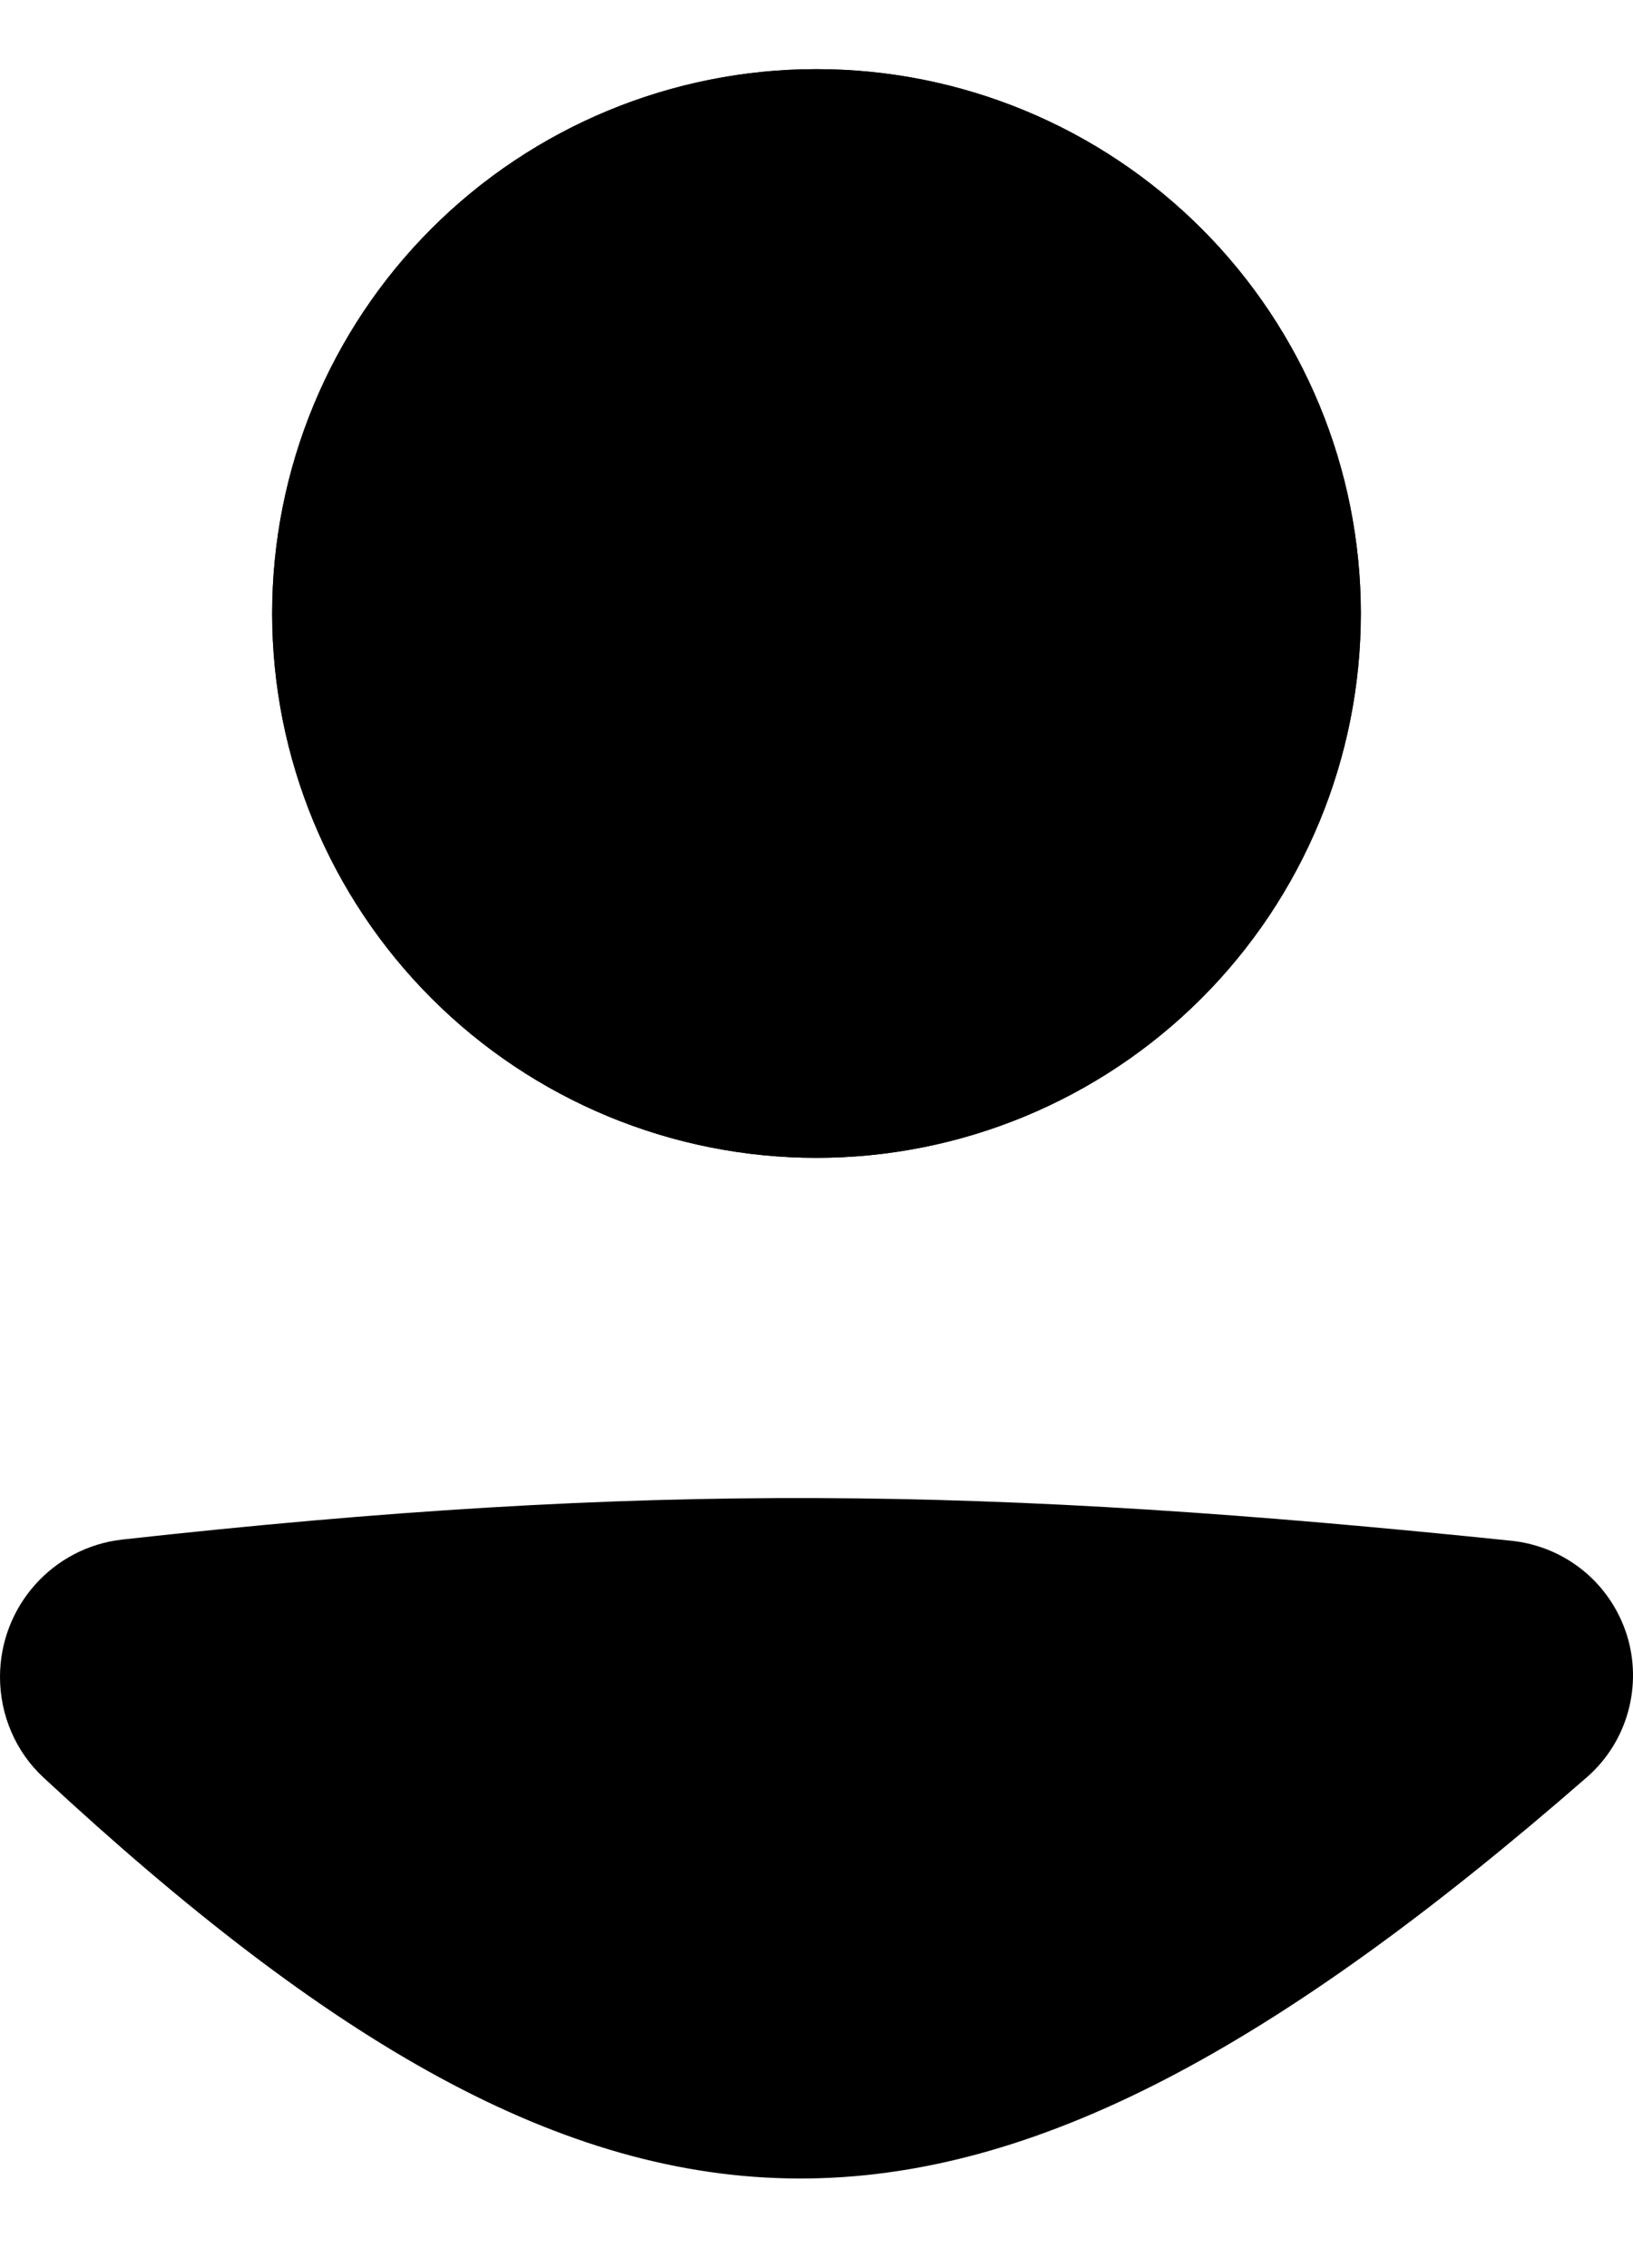 <svg width="18" height="25" viewBox="0 0 18 25" fill="none" xmlns="http://www.w3.org/2000/svg">
<path d="M0 18.484C0 17.709 0.579 17.055 1.35 16.969C7.136 16.329 10.89 16.386 16.663 16.983C16.952 17.014 17.225 17.127 17.45 17.31C17.675 17.493 17.841 17.738 17.93 18.014C18.018 18.29 18.023 18.586 17.946 18.866C17.869 19.145 17.712 19.396 17.494 19.587C10.681 25.527 6.787 25.445 0.48 19.593C0.172 19.308 0 18.903 0 18.484Z" fill="black"/>
<path fill-rule="evenodd" clip-rule="evenodd" d="M16.586 17.729C10.858 17.136 7.159 17.081 1.432 17.715C1.243 17.737 1.069 17.827 0.944 17.97C0.818 18.112 0.749 18.295 0.75 18.485C0.75 18.699 0.839 18.903 0.99 19.044C4.116 21.943 6.484 23.253 8.8 23.262C11.123 23.27 13.619 21.97 17.002 19.023C17.109 18.927 17.186 18.802 17.224 18.663C17.262 18.525 17.259 18.378 17.215 18.241C17.171 18.104 17.088 17.983 16.977 17.892C16.865 17.801 16.729 17.744 16.586 17.729Z" fill="black"/>
<path d="M15 6.762C15 8.353 14.368 9.879 13.243 11.004C12.117 12.13 10.591 12.762 9 12.762C7.409 12.762 5.883 12.13 4.757 11.004C3.632 9.879 3 8.353 3 6.762C3 5.17 3.632 3.644 4.757 2.519C5.883 1.394 7.409 0.762 9 0.762C10.591 0.762 12.117 1.394 13.243 2.519C14.368 3.644 15 5.17 15 6.762Z" fill="black"/>
<path fill-rule="evenodd" clip-rule="evenodd" d="M9 11.262C10.194 11.262 11.338 10.788 12.182 9.944C13.026 9.1 13.5 7.955 13.5 6.762C13.5 5.568 13.026 4.424 12.182 3.58C11.338 2.736 10.194 2.262 9 2.262C7.807 2.262 6.662 2.736 5.818 3.58C4.974 4.424 4.5 5.568 4.5 6.762C4.5 7.955 4.974 9.1 5.818 9.944C6.662 10.788 7.807 11.262 9 11.262ZM9 12.762C10.591 12.762 12.117 12.13 13.243 11.004C14.368 9.879 15 8.353 15 6.762C15 5.17 14.368 3.644 13.243 2.519C12.117 1.394 10.591 0.762 9 0.762C7.409 0.762 5.883 1.394 4.757 2.519C3.632 3.644 3 5.17 3 6.762C3 8.353 3.632 9.879 4.757 11.004C5.883 12.13 7.409 12.762 9 12.762Z" fill="black"/>
</svg>

